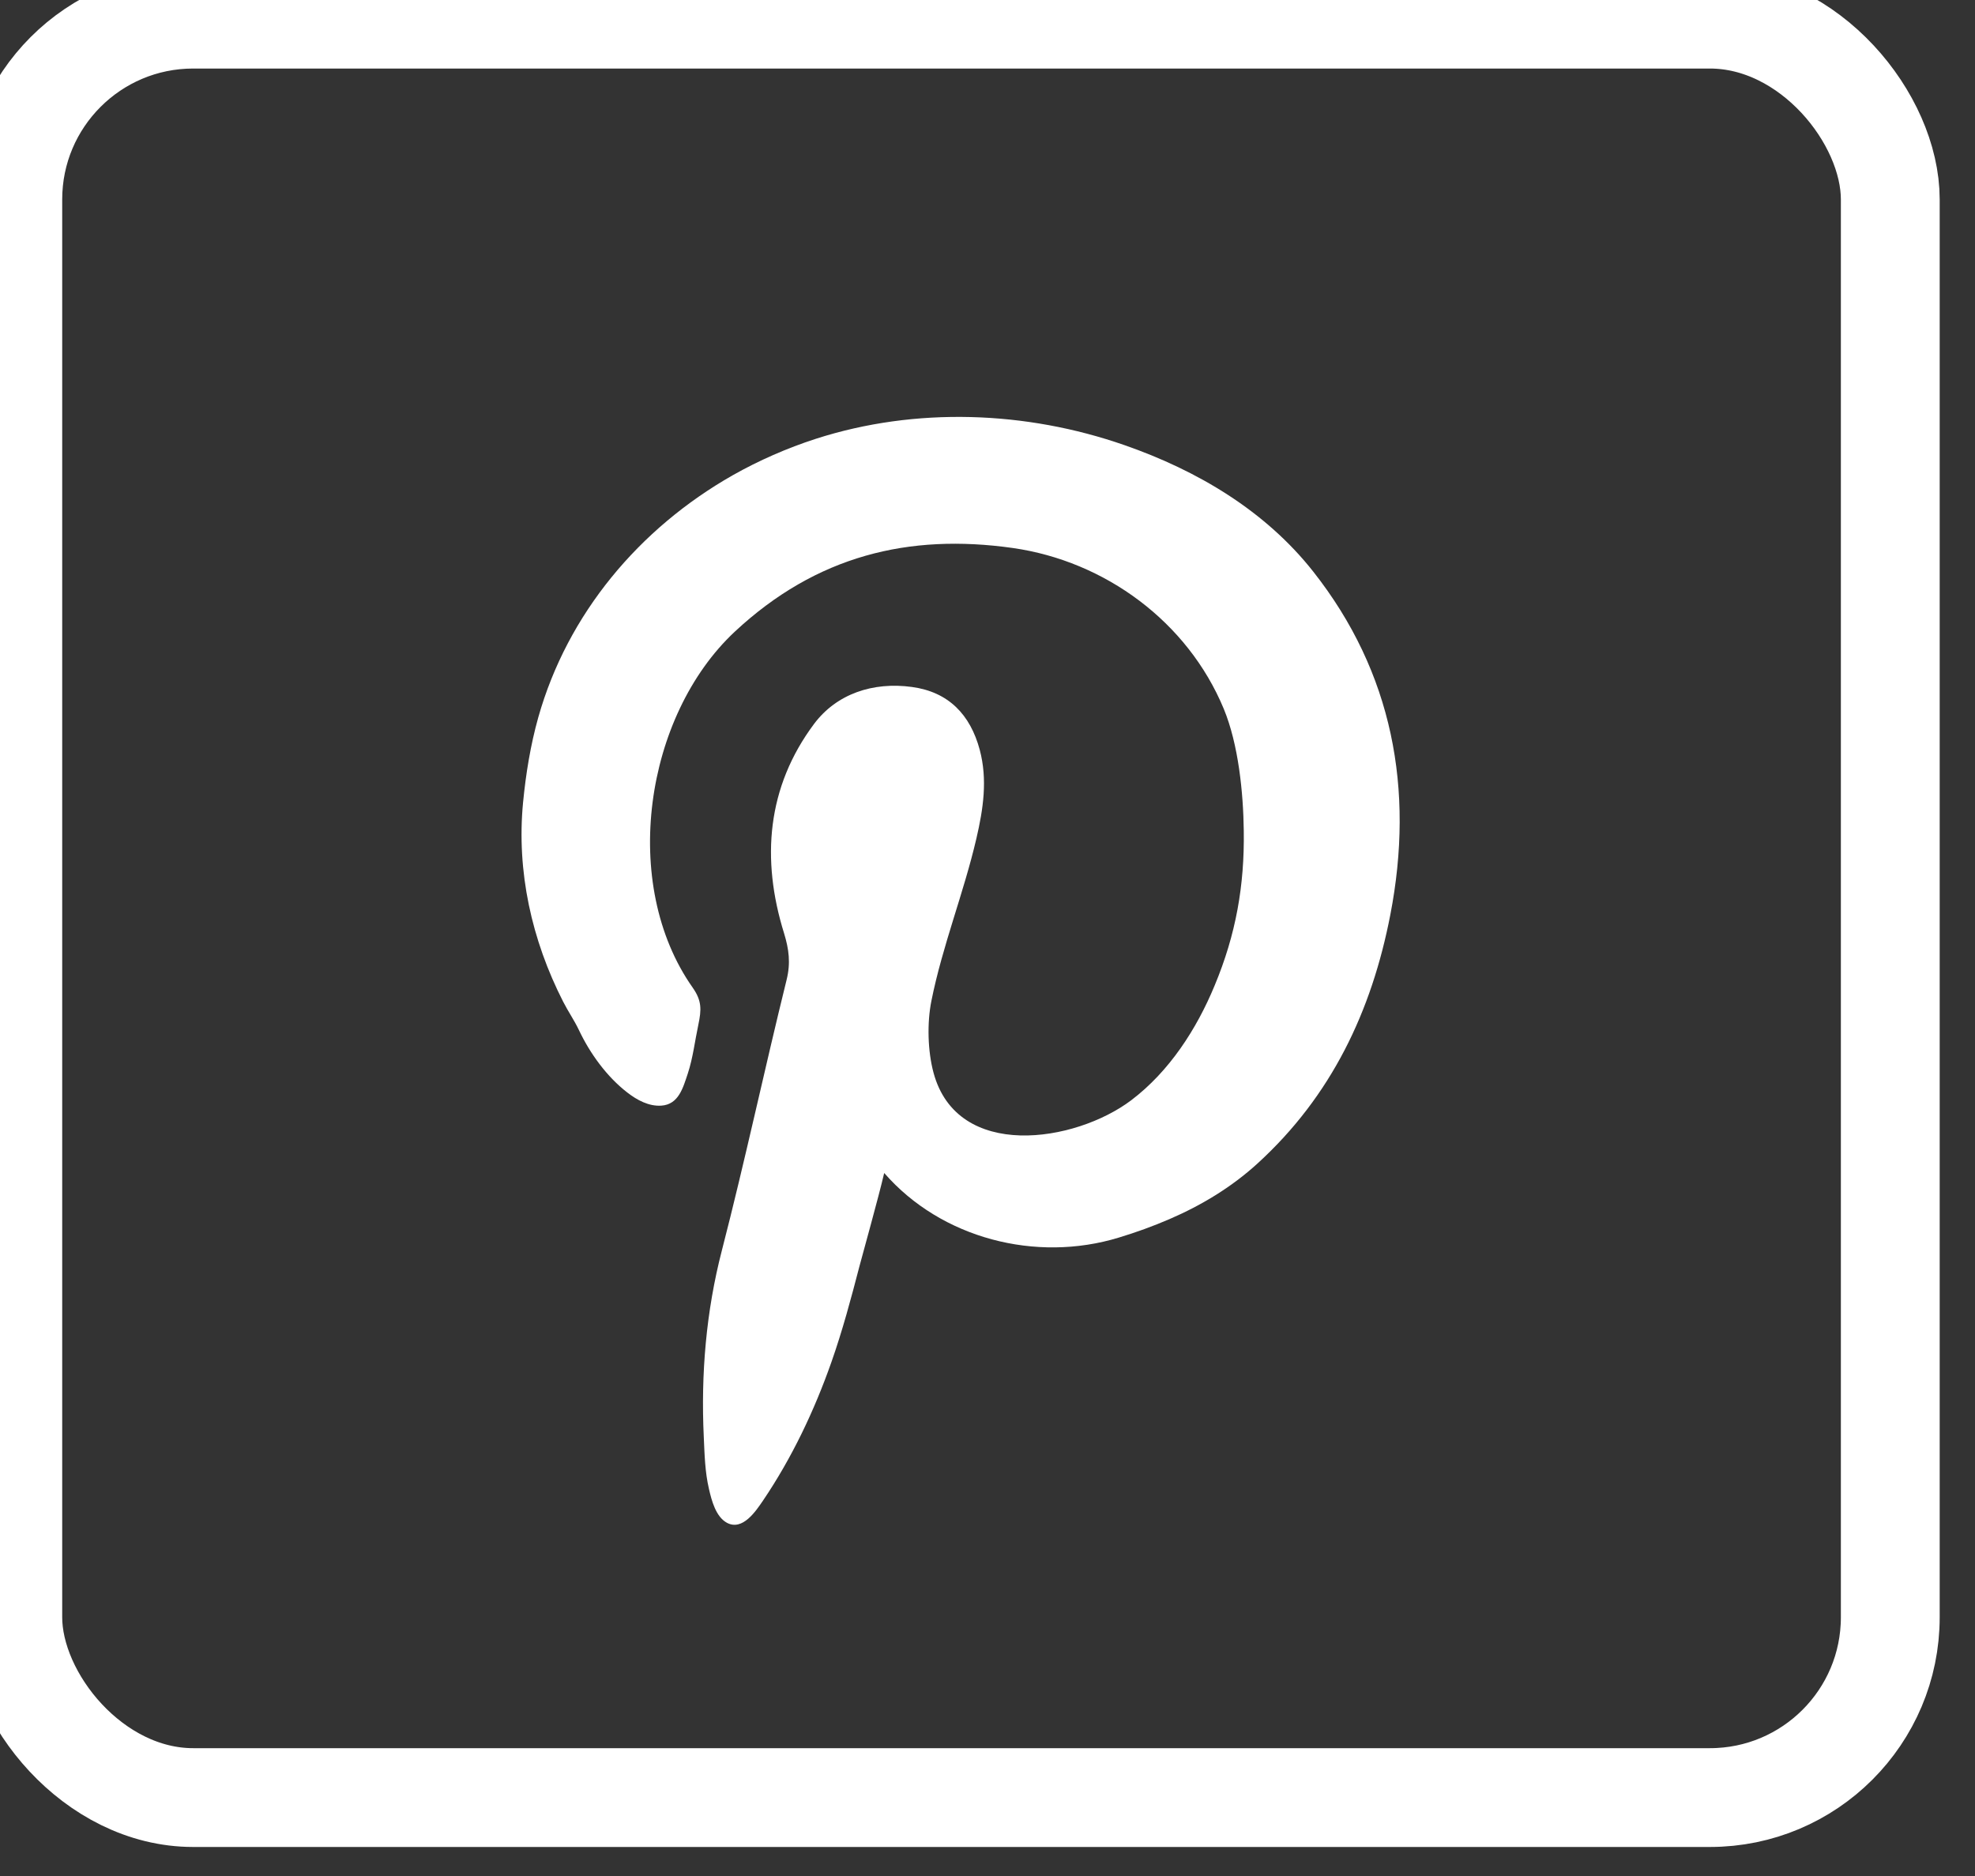 <svg width="10.583mm" height="10.054mm" version="1.1" viewBox="0 0 10.583 10.054" xmlns="http://www.w3.org/2000/svg">
 <rect x="0" y="0" width="10.583" height="10.054" fill="#333333" stroke="none"/>
 <g transform="translate(-118.68 -129.53)">
  <g transform="matrix(.353 0 0 -.353 431.09 396.67)">
   <path d="m-871.59 738.96c0.864-0.991 2.301-1.363 3.56-0.978 0.261 0.079 0.518 0.172 0.768 0.28 0.487 0.21 0.944 0.486 1.337 0.845 1.122 1.024 1.733 2.313 2.016 3.777 0.368 1.904 0.034 3.68-1.169 5.207-0.731 0.928-1.763 1.537-2.865 1.921-1.495 0.522-3.174 0.584-4.686 0.097-0.434-0.14-0.868-0.33-1.265-0.555-1.415-0.805-2.505-2.1-2.949-3.674-0.118-0.42-0.189-0.858-0.231-1.291-0.101-1.05 0.131-2.09 0.608-3.025 0.075-0.148 0.17-0.284 0.241-0.434 0.168-0.355 0.424-0.708 0.736-0.948 0.145-0.112 0.324-0.21 0.514-0.197 0.263 0.018 0.329 0.271 0.402 0.489 0.079 0.241 0.107 0.495 0.16 0.742 0.047 0.225 0.054 0.36-0.086 0.56-1.109 1.575-0.728 4.126 0.638 5.404 1.239 1.156 2.645 1.494 4.22 1.271 1.403-0.2 2.654-1.12 3.203-2.441 0.224-0.542 0.297-1.276 0.304-1.853 0.012-0.83-0.119-1.573-0.442-2.348-0.274-0.663-0.688-1.304-1.266-1.742-0.852-0.643-2.64-0.921-3.001 0.416-0.089 0.329-0.1 0.757-0.033 1.091 0.168 0.84 0.491 1.638 0.684 2.47 0.103 0.444 0.171 0.89 0.05 1.343-0.143 0.534-0.474 0.879-1.029 0.954-0.59 0.081-1.143-0.103-1.486-0.561-0.715-0.958-0.806-2.052-0.455-3.179 0.074-0.243 0.101-0.451 0.039-0.703-0.338-1.368-0.631-2.747-0.983-4.11-0.24-0.927-0.32-1.879-0.275-2.833 0.012-0.265 0.018-0.532 0.079-0.791 0.04-0.174 0.104-0.422 0.274-0.513 0.236-0.125 0.436 0.176 0.547 0.339 0.437 0.646 0.779 1.366 1.037 2.1 0.168 0.477 0.299 0.966 0.426 1.456 0.045 0.172 0.294 1.061 0.375 1.413" fill="#ffffff" fill-rule="evenodd"/>
   <rect transform="scale(1,-1)" x="-884.82" y="-756.48" width="28.5" height="27" rx="2.738" ry="2.738" fill="none" stop-color="#000000" stroke="#ffffff" stroke-width="1.5" style="font-variation-settings:normal"/>
  </g>
 </g>
</svg>
